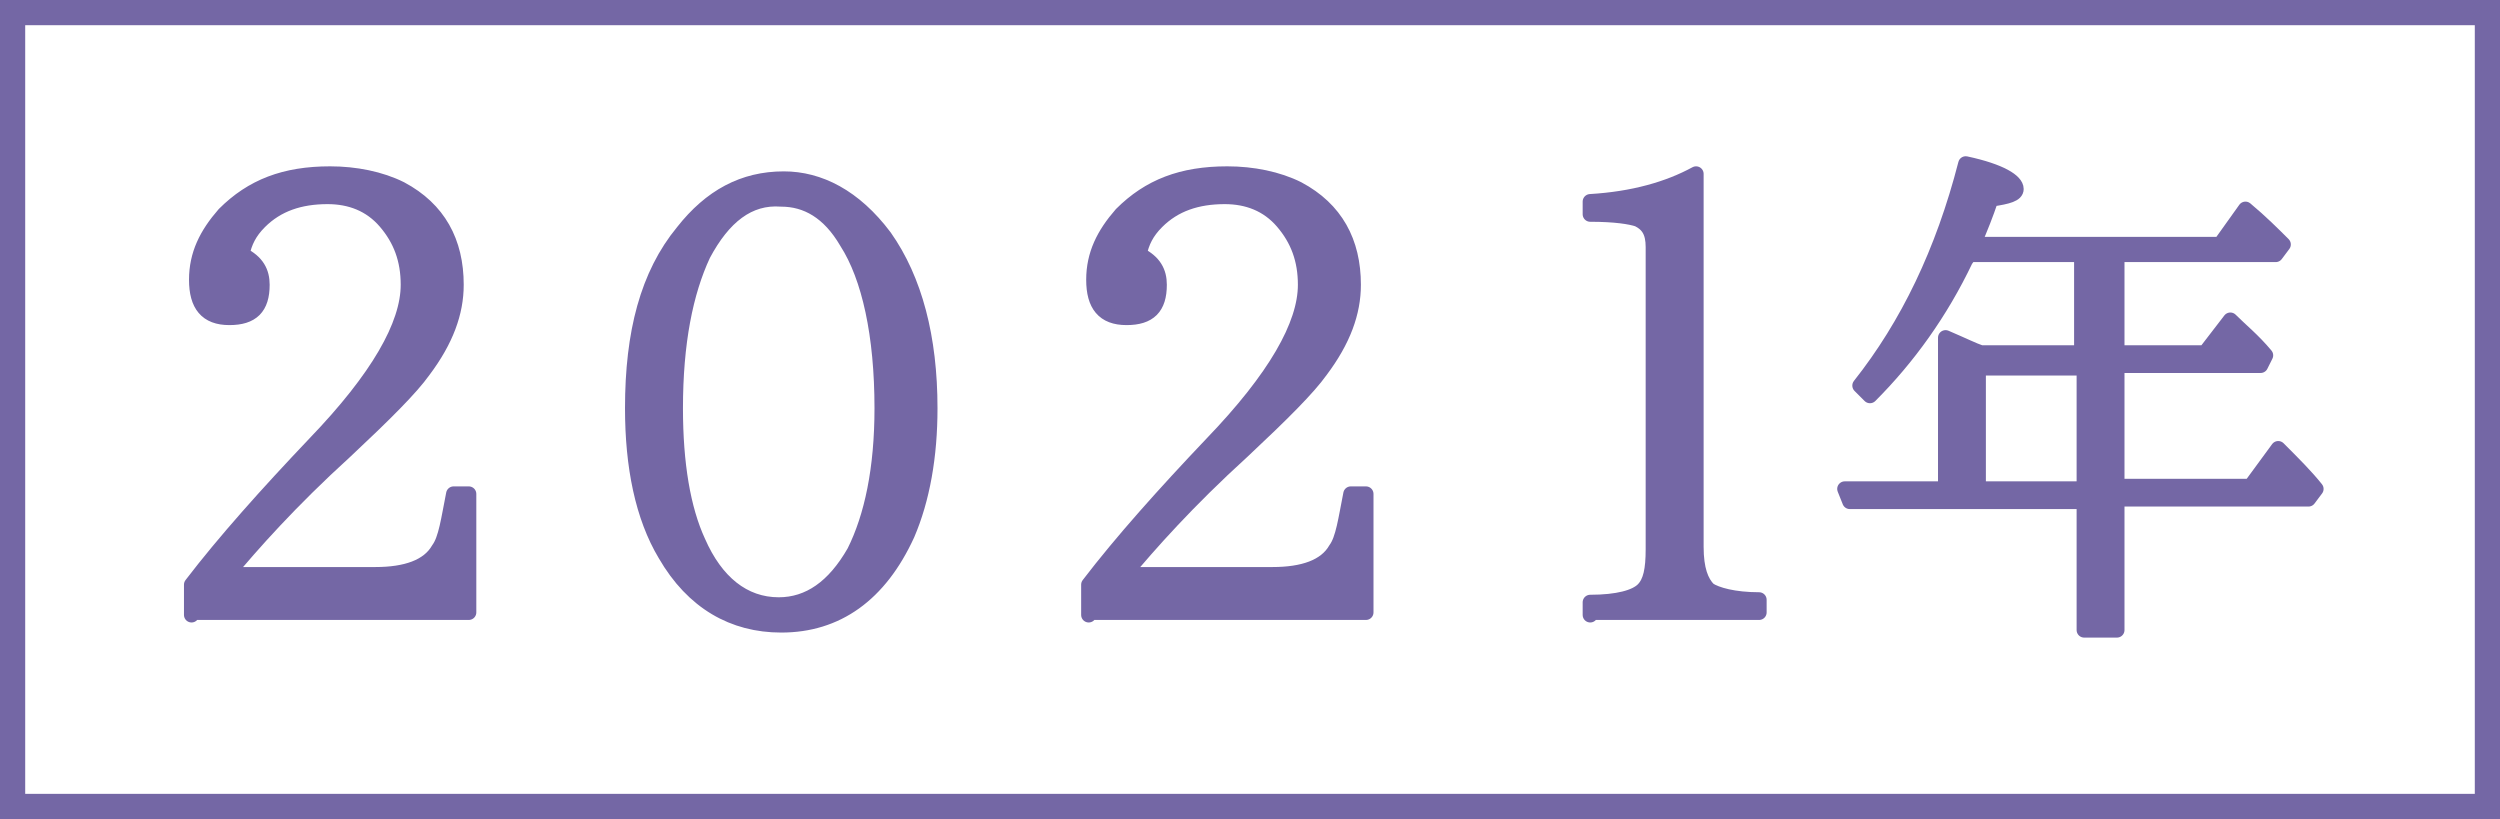 <?xml version="1.0" encoding="utf-8"?>
<!-- Generator: Adobe Illustrator 25.3.1, SVG Export Plug-In . SVG Version: 6.00 Build 0)  -->
<svg version="1.1" id="レイヤー_1" xmlns="http://www.w3.org/2000/svg" xmlns:xlink="http://www.w3.org/1999/xlink" x="0px"
	 y="0px" viewBox="0 0 99.2 32.5" style="enable-background:new 0 0 99.2 32.5;" xml:space="preserve">
<rect x="0" y="0" width="99.2" height="32.5" fill="#333333" stroke="none"/>
<style type="text/css">
	.st0{fill:#FFFFFF;stroke:#7467A5;stroke-miterlimit:10;}
	.st1{fill:#7467A5;stroke:#7467A5;stroke-width:0.6;stroke-linecap:round;stroke-linejoin:round;stroke-miterlimit:10;}
</style>
<rect x="0.5" y="0.5" class="st0" width="98.2" height="31.5"/>
<g>
	<path class="st1" d="M7.6,24.4v-1.2c1.3-1.7,3-3.6,4.9-5.6c2.5-2.6,3.7-4.7,3.7-6.3c0-1-0.3-1.8-0.9-2.5c-0.6-0.7-1.4-1-2.3-1
		c-1.1,0-2,0.3-2.7,1c-0.4,0.4-0.6,0.8-0.7,1.3c0.6,0.3,0.8,0.7,0.8,1.2c0,0.9-0.4,1.3-1.3,1.3s-1.3-0.5-1.3-1.5
		c0-1,0.4-1.8,1.1-2.6c1.1-1.1,2.4-1.6,4.2-1.6c1,0,2,0.2,2.8,0.6c1.5,0.8,2.2,2.1,2.2,3.8c0,1.1-0.4,2.2-1.3,3.4
		c-0.5,0.7-1.5,1.7-3.1,3.2c-2.2,2-3.7,3.7-4.7,4.9h5.9c1.2,0,2.1-0.3,2.5-1c0.3-0.4,0.4-1.2,0.6-2.2h0.6v4.7H7.6z"/>
	<path class="st1" d="M35.1,9.4c1.2,1.7,1.8,4,1.8,6.8c0,1.9-0.3,3.6-0.9,5c-1.1,2.4-2.8,3.6-5,3.6c-1.9,0-3.5-0.9-4.6-2.8
		c-0.9-1.5-1.3-3.5-1.3-5.8c0-3,0.6-5.3,2-7c1.1-1.4,2.4-2.1,4-2.1C32.5,7.1,33.9,7.8,35.1,9.4z M27.9,10.1
		c-0.7,1.5-1.1,3.5-1.1,6.1c0,2.2,0.3,4,0.9,5.3c0.7,1.6,1.8,2.5,3.2,2.5c1.2,0,2.2-0.7,3-2.1c0.7-1.4,1.1-3.3,1.1-5.7
		c0-2.9-0.5-5.2-1.4-6.6c-0.7-1.2-1.6-1.7-2.6-1.7C29.7,7.8,28.7,8.6,27.9,10.1z"/>
	<path class="st1" d="M43.2,24.4v-1.2c1.3-1.7,3-3.6,4.9-5.6c2.5-2.6,3.7-4.7,3.7-6.3c0-1-0.3-1.8-0.9-2.5c-0.6-0.7-1.4-1-2.3-1
		c-1.1,0-2,0.3-2.7,1c-0.4,0.4-0.6,0.8-0.7,1.3c0.6,0.3,0.8,0.7,0.8,1.2c0,0.9-0.4,1.3-1.3,1.3s-1.3-0.5-1.3-1.5
		c0-1,0.4-1.8,1.1-2.6c1.1-1.1,2.4-1.6,4.2-1.6c1,0,2,0.2,2.8,0.6c1.5,0.8,2.2,2.1,2.2,3.8c0,1.1-0.4,2.2-1.3,3.4
		c-0.5,0.7-1.5,1.7-3.1,3.2c-2.2,2-3.7,3.7-4.7,4.9h5.9c1.2,0,2.1-0.3,2.5-1c0.3-0.4,0.4-1.2,0.6-2.2h0.6v4.7H43.2z"/>
	<path class="st1" d="M63.1,24.4v-0.5c1.1,0,1.8-0.2,2.1-0.5c0.3-0.3,0.4-0.8,0.4-1.6V9.8c0-0.6-0.2-0.9-0.6-1.1
		c-0.3-0.1-0.9-0.2-1.9-0.2V8c1.7-0.1,3.1-0.5,4.2-1.1v14.8c0,0.9,0.2,1.4,0.5,1.7c0.3,0.2,1,0.4,2,0.4v0.5H63.1z"/>
	<path class="st1" d="M82.7,19.9h-9.3l-0.2-0.5h4v-6c0.7,0.3,1.1,0.5,1.4,0.6h4v-3.9h-4.5c0,0,0,0.1-0.1,0.2c-1,2.1-2.3,3.9-3.8,5.4
		l-0.4-0.4c1.9-2.4,3.3-5.3,4.2-8.8c1.4,0.3,2,0.7,2,1c0,0.2-0.3,0.3-1,0.4c-0.2,0.6-0.4,1.1-0.7,1.8h9.8l1-1.4
		c0.6,0.5,1.1,1,1.5,1.4l-0.3,0.4H84V14h3.5l1-1.3c0.4,0.4,0.9,0.8,1.4,1.4l-0.2,0.4H84v4.8h5.3l1.1-1.5c0.6,0.6,1.1,1.1,1.5,1.6
		l-0.3,0.4H84v5.2h-1.3V19.9z M82.7,19.4v-4.8h-4.2v4.8H82.7z"/>
</g>
</svg>
